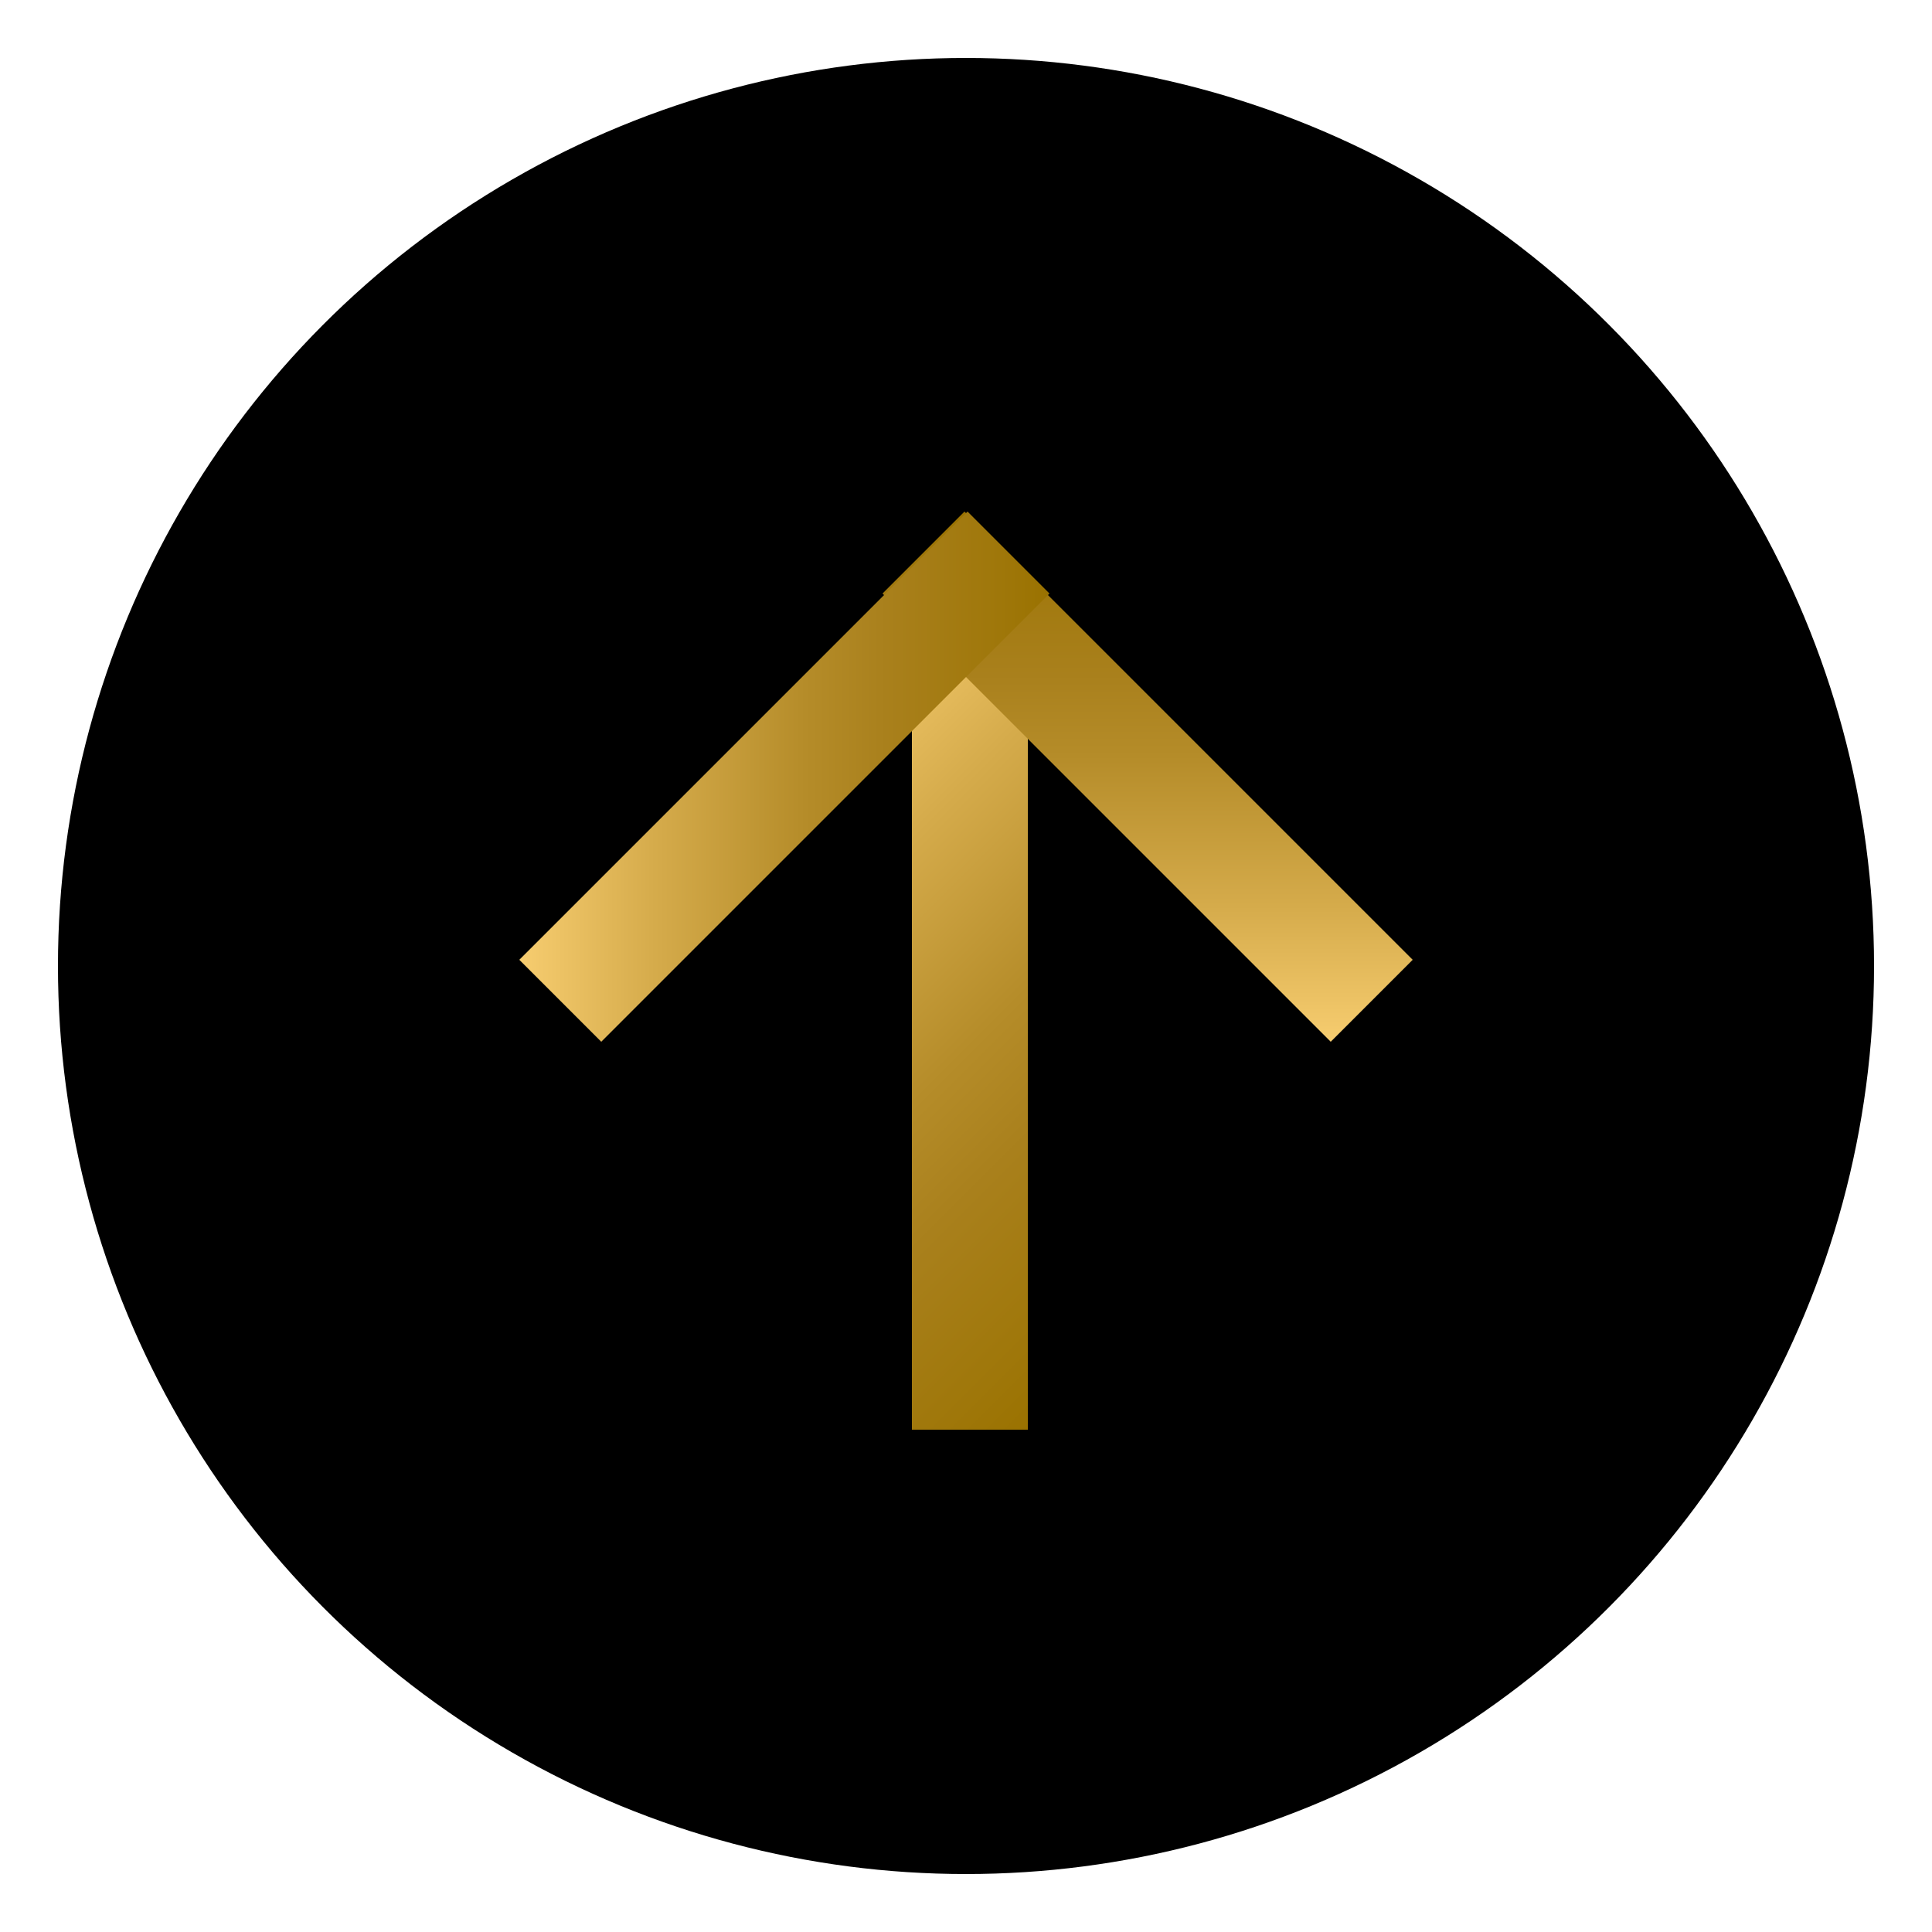 <?xml version="1.0" encoding="utf-8"?>
<!-- Generator: Adobe Illustrator 22.0.1, SVG Export Plug-In . SVG Version: 6.00 Build 0)  -->
<svg version="1.1" id="圖層_1" xmlns="http://www.w3.org/2000/svg" xmlns:xlink="http://www.w3.org/1999/xlink" x="0px" y="0px"
	 width="50px" height="50px" viewBox="0 0 50 50" style="enable-background:new 0 0 50 50;" xml:space="preserve">
<style type="text/css">
	.st0{fill:#070000;}
	.st1{fill:url(#SVGID_1_);}
	.st2{fill:url(#SVGID_2_);}
	.st3{fill:url(#SVGID_3_);}
	.st4{fill:url(#SVGID_4_);}
	.st5{fill:url(#SVGID_5_);}
	.st6{fill:url(#SVGID_6_);}
	.st7{fill:url(#SVGID_7_);}
	.st8{fill:url(#SVGID_8_);}
	.st9{fill:none;stroke:url(#SVGID_9_);stroke-width:3;stroke-miterlimit:10;}
	.st10{fill:none;stroke:url(#SVGID_10_);stroke-width:3;stroke-miterlimit:10;}
	.st11{fill:none;stroke:url(#SVGID_11_);stroke-width:3;stroke-miterlimit:10;}
	.st12{fill:url(#SVGID_12_);}
	.st13{fill:url(#SVGID_13_);}
	.st14{fill:none;}
	.st15{fill:url(#SVGID_14_);}
	.st16{fill:url(#SVGID_15_);}
	.st17{fill:url(#SVGID_16_);}
	.st18{fill:url(#SVGID_17_);}
	.st19{fill:url(#SVGID_18_);}
	.st20{fill:url(#SVGID_19_);}
	.st21{fill:none;stroke:url(#SVGID_20_);stroke-width:3;stroke-miterlimit:10;}
	.st22{fill:none;stroke:url(#SVGID_21_);stroke-width:3;stroke-miterlimit:10;}
	.st23{fill:none;stroke:url(#SVGID_22_);stroke-width:3;stroke-miterlimit:10;}
</style>
<ellipse cx="25" cy="25" rx="23.5" ry="23.5"/>
<rect x="-156.9" y="-94.5" class="st0" width="319.5" height="40"/>
<g>
	
		<linearGradient id="SVGID_1_" gradientUnits="userSpaceOnUse" x1="-152.945" y1="128.583" x2="-5.014" y2="121.367" gradientTransform="matrix(1 0 0 -1 0 53.054)">
		<stop  offset="0" style="stop-color:#9A7200"/>
		<stop  offset="0.152" style="stop-color:#9F770A"/>
		<stop  offset="0.499" style="stop-color:#A9801C"/>
		<stop  offset="0.611" style="stop-color:#B58C29"/>
		<stop  offset="0.817" style="stop-color:#D5AB4B"/>
		<stop  offset="1" style="stop-color:#F6CC6F"/>
	</linearGradient>
	<path class="st1" d="M-138.9-74.5h-1.2v5.5c0,0.7-0.1,1.2-0.4,1.4s-0.7,0.3-1.4,0.3h-1.2l-0.4-1c0.5,0,1,0,1.3,0
		c0.4,0,0.7,0,0.9-0.1c0.1-0.1,0.2-0.2,0.2-0.3v-5.8h-4.8c-0.1,3.1-0.7,5.6-1.8,7.3l-0.7-0.7c1-1.6,1.5-3.8,1.6-6.6h-1.4v-0.9h1.4
		v-6.8h6.6v6.8h1.2L-138.9-74.5L-138.9-74.5z M-141-75.4v-5.9h-4.7v5.9H-141z M-141.8-77l-0.8,0.5c-0.7-1.2-1.5-2.2-2.3-3.2l0.8-0.4
		C-143.2-79.2-142.5-78.2-141.8-77z M-132.8-72.9c-1.2,2.3-3.3,4.2-6.3,5.7l-0.6-0.8c3-1.4,5.1-3.2,6.1-5.4L-132.8-72.9z
		 M-133.2-82.2c-1.1,1.8-2.9,3.3-5.2,4.5l-0.7-0.7c2.3-1.2,4-2.6,5.1-4.3L-133.2-82.2z M-132.8-77.7c-1.3,1.9-3.1,3.5-5.5,4.8
		l-0.6-0.7c2.4-1.3,4.2-2.8,5.3-4.6L-132.8-77.7z"/>
	
		<linearGradient id="SVGID_2_" gradientUnits="userSpaceOnUse" x1="-152.913" y1="129.234" x2="-4.983" y2="122.018" gradientTransform="matrix(1 0 0 -1 0 53.054)">
		<stop  offset="0" style="stop-color:#9A7200"/>
		<stop  offset="0.152" style="stop-color:#9F770A"/>
		<stop  offset="0.499" style="stop-color:#A9801C"/>
		<stop  offset="0.611" style="stop-color:#B58C29"/>
		<stop  offset="0.817" style="stop-color:#D5AB4B"/>
		<stop  offset="1" style="stop-color:#F6CC6F"/>
	</linearGradient>
	<path class="st2" d="M-124.1-79.7l0,0.9c-0.2,0-0.5,0.1-0.7,0.1c-0.1,2.7-0.6,5.1-1.3,7.1c0.8,0.7,1.4,1.4,1.8,1.8l-0.6,0.7
		c-0.6-0.6-1.1-1.2-1.6-1.6c-0.9,1.5-2,2.6-3.3,3.5l-0.7-0.7c1.6-1.2,2.7-2.3,3.2-3.5c-0.6-0.5-1.4-1.2-2.6-2.1
		c0.4-1.5,0.8-3.2,1-4.9c-0.3,0-0.9,0.1-1.7,0.1l0-0.9c0.7,0,1.3,0,1.8-0.1c0.2-1.3,0.4-2.5,0.4-3.5l1,0.1c-0.1,1.1-0.2,2.2-0.4,3.3
		c0.7,0,1.4-0.1,2-0.2c0-0.5,0-1,0-1.6l0.9,0.1c0,0.7,0,1.1,0,1.4C-124.6-79.6-124.3-79.6-124.1-79.7z M-125.7-78.6
		c-0.6,0.1-1.3,0.1-2.1,0.2c-0.2,1.4-0.5,2.9-0.9,4.6c1,0.8,1.6,1.3,1.9,1.5C-126.2-73.9-125.8-76-125.7-78.6z M-115.1-75.7h-2.2
		v8.4h-0.9v-8.4h-2.8c-0.1,3.6-1,6.4-2.8,8.4l-0.8-0.6c1.8-1.8,2.6-4.4,2.7-7.9h-2.4v-0.9h2.4c0.1-1.5,0.1-3.1,0.1-4.7h-2.1v-0.9
		h8.5v0.9h-1.9v4.7h2.2L-115.1-75.7L-115.1-75.7z M-118.3-76.6v-4.7h-2.7c0,1.4,0,3,0,4.7H-118.3z"/>
	
		<linearGradient id="SVGID_3_" gradientUnits="userSpaceOnUse" x1="-152.852" y1="130.486" x2="-4.921" y2="123.27" gradientTransform="matrix(1 0 0 -1 0 53.054)">
		<stop  offset="0" style="stop-color:#9A7200"/>
		<stop  offset="0.152" style="stop-color:#9F770A"/>
		<stop  offset="0.499" style="stop-color:#A9801C"/>
		<stop  offset="0.611" style="stop-color:#B58C29"/>
		<stop  offset="0.817" style="stop-color:#D5AB4B"/>
		<stop  offset="1" style="stop-color:#F6CC6F"/>
	</linearGradient>
	<path class="st3" d="M-108-68.1h-0.9v-1.4h-2.4v1.8h-0.9v-13.8h4.3V-68.1z M-108.9-76v-4.6h-2.4v4.6H-108.9z M-108.9-70.4v-4.7
		h-2.4v4.7H-108.9z M-97.9-79.8h-4.1v2.6h3.6v0.9h-8.2v-0.9h3.7v-2.6h-4.3v-0.9h4.3v-1.9h0.9v1.9h4.1L-97.9-79.8L-97.9-79.8z
		 M-97.5-73.3h-1.9v4.6c0,0.6-0.2,1-0.5,1.2c-0.3,0.2-0.9,0.3-1.9,0.3c-0.3,0-0.6,0-1,0l-0.4-0.9c0.6,0,1.1,0.1,1.5,0.1
		c0.6,0,0.9,0,1.1-0.1c0.2-0.1,0.2-0.2,0.2-0.5v-4.5h-6.9v-0.9h6.9v-1.6h0.9v1.6h1.9V-73.3z M-102.8-69.8l-0.8,0.5
		c-0.6-0.9-1.4-1.8-2.3-2.7l0.8-0.5C-104.3-71.8-103.6-70.9-102.8-69.8z"/>
	
		<linearGradient id="SVGID_4_" gradientUnits="userSpaceOnUse" x1="-152.826" y1="131.024" x2="-4.895" y2="123.808" gradientTransform="matrix(1 0 0 -1 0 53.054)">
		<stop  offset="0" style="stop-color:#9A7200"/>
		<stop  offset="0.152" style="stop-color:#9F770A"/>
		<stop  offset="0.499" style="stop-color:#A9801C"/>
		<stop  offset="0.611" style="stop-color:#B58C29"/>
		<stop  offset="0.817" style="stop-color:#D5AB4B"/>
		<stop  offset="1" style="stop-color:#F6CC6F"/>
	</linearGradient>
	<path class="st4" d="M-81-68.4c0,0.3-0.1,0.6-0.2,0.7c-0.2,0.2-0.4,0.3-0.7,0.4s-0.8,0.1-1.6,0.1h-0.9l-0.3-1
		c0.8,0,1.5,0.1,2.3,0.1c0.3,0,0.5-0.1,0.5-0.4v-8.1h-11.3v9.4h-0.9v-10.3h6.1v-5.1h0.9v5.1h6.1L-81-68.4L-81-68.4z M-90.3-78.5
		l-0.9,0.4c-0.5-1-1.3-2.2-2.4-3.5l0.8-0.5C-91.7-80.8-90.9-79.6-90.3-78.5z M-84.4-69.8h-6.2v-4.9h6.2V-69.8z M-85.4-70.7v-3.1
		h-4.4v3.1H-85.4z M-81.5-81.5c-0.6,1.1-1.5,2.2-2.5,3.4l-0.8-0.5c0.9-0.9,1.8-2,2.6-3.3L-81.5-81.5z"/>
	
		<linearGradient id="SVGID_5_" gradientUnits="userSpaceOnUse" x1="-152.781" y1="131.935" x2="-4.851" y2="124.719" gradientTransform="matrix(1 0 0 -1 0 53.054)">
		<stop  offset="0" style="stop-color:#9A7200"/>
		<stop  offset="0.152" style="stop-color:#9F770A"/>
		<stop  offset="0.499" style="stop-color:#A9801C"/>
		<stop  offset="0.611" style="stop-color:#B58C29"/>
		<stop  offset="0.817" style="stop-color:#D5AB4B"/>
		<stop  offset="1" style="stop-color:#F6CC6F"/>
	</linearGradient>
	<path class="st5" d="M-75.7-71.3c-0.2,1.4-0.6,2.8-1.2,4.2l-0.9-0.3c0.5-1.1,0.9-2.5,1.2-4.1L-75.7-71.3z M-70.9-72.3l-0.9,0.3
		c0-0.2-0.2-0.6-0.4-1.2c-1.1,0.3-2.8,0.7-5,1.1l-0.3-0.9c1.1-0.9,2.2-2.2,3.3-3.9c-1.8,0.2-2.8,0.3-3,0.3l-0.1-0.8
		c1.1-1.3,2-3,2.7-5.2l0.9,0.2c-0.6,1.9-1.4,3.5-2.3,4.8c0.7,0,1.5-0.1,2.4-0.2c0.4-0.6,0.7-1.3,1-1.9l0.9,0.3
		c-1.5,2.8-2.9,4.9-4.3,6.2c1.2-0.2,2.3-0.4,3.3-0.7c-0.1-0.3-0.3-0.7-0.6-1.1l0.8-0.4C-71.7-74.4-71.3-73.3-70.9-72.3z M-73.5-67.9
		l-0.9,0.2c0-1.1-0.1-2.3-0.4-3.7l0.8-0.2C-73.7-70.3-73.6-69.1-73.5-67.9z M-71-69.1l-0.8,0.3c-0.3-0.8-0.7-1.6-1.2-2.5l0.8-0.3
		C-71.7-70.8-71.3-69.9-71-69.1z M-62.3-68l-0.5,0.8c-1.7-0.8-3.2-1.8-4.3-3.2c-1,1.1-2.3,2.2-4,3.2l-0.6-0.8c1.6-0.9,2.9-1.9,4-3.2
		c-1.1-1.8-1.9-4-2.4-6.8l0.9-0.2c0.4,2.7,1.1,4.7,2.1,6.2c0.6-0.7,1.1-1.8,1.4-3.1c0.3-1.3,0.5-2.7,0.5-4.1h-5.7v-0.9h3.5
		c-0.2-0.7-0.6-1.5-1.2-2.4l0.9-0.3c0.6,1.1,1,2,1.3,2.7h3.7v0.9h-1.5c-0.3,3.7-1.1,6.4-2.3,8.1C-65.6-69.9-64.2-68.9-62.3-68z"/>
	
		<linearGradient id="SVGID_6_" gradientUnits="userSpaceOnUse" x1="-152.737" y1="132.832" x2="-4.807" y2="125.616" gradientTransform="matrix(1 0 0 -1 0 53.054)">
		<stop  offset="0" style="stop-color:#9A7200"/>
		<stop  offset="0.152" style="stop-color:#9F770A"/>
		<stop  offset="0.499" style="stop-color:#A9801C"/>
		<stop  offset="0.611" style="stop-color:#B58C29"/>
		<stop  offset="0.817" style="stop-color:#D5AB4B"/>
		<stop  offset="1" style="stop-color:#F6CC6F"/>
	</linearGradient>
	<path class="st6" d="M-58.3-71.7c-0.2,1.5-0.5,2.9-0.9,4.2l-0.9-0.4c0.4-1.1,0.7-2.5,0.9-4L-58.3-71.7z M-54.8-72.9l-0.8,0.4
		c0-0.3-0.1-0.5-0.2-0.7c-1.5,0.3-2.8,0.5-3.9,0.7l-0.2-0.8c1.1-1.3,1.9-2.5,2.5-3.7c-0.9,0.2-1.7,0.3-2.4,0.4l-0.1-0.8
		c1.1-1.5,2-3.2,2.7-5.2l0.9,0.3c-0.6,1.8-1.4,3.3-2.3,4.7c0.4,0,1-0.1,1.7-0.3c0.3-0.5,0.6-1.1,0.8-1.7l0.8,0.4
		c-1,2.3-2.1,4.2-3.2,5.7c0.8-0.1,1.6-0.2,2.4-0.4c-0.1-0.4-0.2-0.8-0.5-1.2l0.8-0.4C-55.3-74.5-55-73.7-54.8-72.9z M-56.6-68.4
		l-0.9,0.1c0-0.3,0-0.5,0-0.8c0-0.7-0.1-1.6-0.2-2.7l0.8-0.2C-56.7-70.8-56.6-69.6-56.6-68.4z M-54.9-70.1l-0.8,0.3
		c-0.1-0.7-0.3-1.4-0.5-2.1l0.8-0.3C-55.2-71.5-55-70.9-54.9-70.1z M-44.8-78.9h-1v2h-3.5v4.1h3v-1h-2.1v-2.3h0.9v1.5h1.2v-1.5h0.9
		v8.9h-0.9v-2.9h-1.2v2.4h-0.9v-3.3h2v-1h-3v4.7h-0.9V-72h-3.1c0,0.2,0,0.6-0.1,1h2v3.3h-0.9v-2.4h-1.2c-0.2,1.1-0.7,2.1-1.4,3
		l-0.6-0.6c0.9-1.2,1.4-2.9,1.4-5v-3.4h0.8v1.5h1.2v-1.5h0.8v2.3h-2v1h3.1v-4.1h-3.7v-0.8h3.7V-79h-4.3v-0.8h4.3v-1.1h-3.7v-0.8h3.7
		v-0.9h0.9v0.9h3.5v1.9h1L-44.8-78.9L-44.8-78.9z M-46.8-79.8v-1.1h-2.6v1.1H-46.8z M-46.8-77.8v-1.2h-2.6v1.2H-46.8z"/>
	
		<linearGradient id="SVGID_7_" gradientUnits="userSpaceOnUse" x1="-152.688" y1="133.854" x2="-4.757" y2="126.638" gradientTransform="matrix(1 0 0 -1 0 53.054)">
		<stop  offset="0" style="stop-color:#9A7200"/>
		<stop  offset="0.152" style="stop-color:#9F770A"/>
		<stop  offset="0.499" style="stop-color:#A9801C"/>
		<stop  offset="0.611" style="stop-color:#B58C29"/>
		<stop  offset="0.817" style="stop-color:#D5AB4B"/>
		<stop  offset="1" style="stop-color:#F6CC6F"/>
	</linearGradient>
	<path class="st7" d="M-27.2-70.2h-7.2v1.8c0,0.3-0.1,0.6-0.3,0.8c-0.2,0.2-0.5,0.3-0.8,0.3l-2.1,0l-0.3-0.9c0.3,0,0.7,0,1,0
		c0.8,0,1.3,0,1.4-0.1s0.2-0.2,0.2-0.4v-1.5h-7.2V-71h7.2v-0.7c1.1-0.4,2.1-0.8,2.9-1.1h-7.1v-0.8h9v0.8c-1.2,0.6-2.5,1.2-3.9,1.7
		v0.2h7.2C-27.2-71-27.2-70.2-27.2-70.2z M-27.6-72.6h-0.9v-2.2h-12.7v2.2h-0.9v-3h0.9l-0.1-6.3c1.2-0.1,2.2-0.4,3.3-0.8l0.4,0.7
		c-0.8,0.4-1.7,0.6-2.8,0.8v1.3h2.8v0.8h-2.8l0,1.4h2.8v0.8h-2.7l0,1.4h10.8l0-1.4h-2.8v-0.8h2.8l0-1.4h-2.8V-80h2.9l0-1.3h-3v-0.8
		h3.9l-0.2,6.5h1.1L-27.6-72.6L-27.6-72.6z M-32.6-76.6l-0.6,0.6c-0.2-0.2-0.7-0.6-1.5-1.3c-0.9,0.6-1.6,1-2.1,1.2l-0.4-0.7
		c0.3-0.1,1-0.5,1.9-1c-0.2-0.2-0.5-0.4-0.7-0.6c-0.3-0.2-0.5-0.3-0.6-0.4l0.5-0.6c0.9,0.6,1.4,0.9,1.5,1.1c0.7-0.5,1-0.8,1.1-1
		l0.7,0.5c-0.1,0.1-0.5,0.5-1.2,1.1C-33.8-77.6-33.3-77.2-32.6-76.6z M-32.6-79.9l-0.6,0.5c-0.4-0.4-0.9-0.8-1.5-1.2
		c-0.6,0.4-1.2,0.8-2,1.1l-0.4-0.7c0.5-0.2,1.1-0.5,1.7-1c-0.4-0.4-0.8-0.7-1.3-1l0.6-0.5c0.7,0.5,1.1,0.8,1.3,1
		c0.5-0.4,0.9-0.8,1.2-1.2l0.7,0.4c-0.2,0.3-0.6,0.8-1.3,1.3C-33.8-81-33.4-80.6-32.6-79.9z"/>
	
		<linearGradient id="SVGID_8_" gradientUnits="userSpaceOnUse" x1="-152.653" y1="134.555" x2="-4.723" y2="127.339" gradientTransform="matrix(1 0 0 -1 0 53.054)">
		<stop  offset="0" style="stop-color:#9A7200"/>
		<stop  offset="0.152" style="stop-color:#9F770A"/>
		<stop  offset="0.499" style="stop-color:#A9801C"/>
		<stop  offset="0.611" style="stop-color:#B58C29"/>
		<stop  offset="0.817" style="stop-color:#D5AB4B"/>
		<stop  offset="1" style="stop-color:#F6CC6F"/>
	</linearGradient>
	<path class="st8" d="M-21.3-77.2c1,1.3,1.5,2.6,1.5,4.1c0,0.5-0.1,1-0.4,1.3c-0.3,0.3-0.9,0.5-1.7,0.5c-0.2,0-0.4,0-0.7,0l-0.4-0.9
		l1,0c0.5,0,0.9-0.1,1.1-0.2s0.2-0.4,0.2-0.6c0-1.3-0.5-2.6-1.5-4c0.4-1.2,0.8-2.6,1.3-4.3h-2.6v14.1h-0.9v-15h4.4v0.9
		C-20.3-80-20.8-78.6-21.3-77.2z M-9.6-70.7c0,0.9-0.1,1.6-0.2,2.1s-0.3,0.8-0.6,0.9s-0.8,0.2-1.7,0.2c-1,0-1.5-0.4-1.5-1.1v-5.4h-2
		c-0.1,2-0.5,3.4-1.2,4.3c-0.7,0.9-1.7,1.7-3.1,2.3l-0.7-0.8c1.3-0.5,2.3-1.2,3-2.1s1-2.2,1-3.8h-2.6v-0.9h9.3v0.9h-2.8v5.2
		c0,0.1,0,0.2,0.1,0.3c0.1,0.1,0.3,0.1,0.8,0.1c0.4,0,0.6,0,0.8-0.1c0.1-0.1,0.2-0.1,0.3-0.2s0.1-0.4,0.2-0.8s0.1-1,0.1-1.5
		L-9.6-70.7z M-9.9-77.4h-0.9V-80h-7.4v2.6h-0.9v-3.5h4.1c-0.1-0.4-0.3-1-0.6-1.6l0.9-0.2c0.3,0.6,0.5,1.2,0.7,1.9h4.2L-9.9-77.4
		L-9.9-77.4z M-11.5-77h-6v-0.9h6V-77z"/>
</g>
<g>
	
		<linearGradient id="SVGID_9_" gradientUnits="userSpaceOnUse" x1="136.488" y1="134.021" x2="153.825" y2="134.021" gradientTransform="matrix(1 0 0 -1 0 53.054)">
		<stop  offset="0" style="stop-color:#9A7200"/>
		<stop  offset="0.152" style="stop-color:#9F770A"/>
		<stop  offset="0.499" style="stop-color:#A9801C"/>
		<stop  offset="0.611" style="stop-color:#B58C29"/>
		<stop  offset="0.817" style="stop-color:#D5AB4B"/>
		<stop  offset="1" style="stop-color:#F6CC6F"/>
	</linearGradient>
	<line class="st9" x1="136.5" y1="-81" x2="153.8" y2="-81"/>
	
		<linearGradient id="SVGID_10_" gradientUnits="userSpaceOnUse" x1="136.488" y1="127.52" x2="153.825" y2="127.52" gradientTransform="matrix(1 0 0 -1 0 53.054)">
		<stop  offset="0" style="stop-color:#9A7200"/>
		<stop  offset="0.152" style="stop-color:#9F770A"/>
		<stop  offset="0.499" style="stop-color:#A9801C"/>
		<stop  offset="0.611" style="stop-color:#B58C29"/>
		<stop  offset="0.817" style="stop-color:#D5AB4B"/>
		<stop  offset="1" style="stop-color:#F6CC6F"/>
	</linearGradient>
	<line class="st10" x1="136.5" y1="-74.5" x2="153.8" y2="-74.5"/>
	
		<linearGradient id="SVGID_11_" gradientUnits="userSpaceOnUse" x1="136.488" y1="121.019" x2="153.825" y2="121.019" gradientTransform="matrix(1 0 0 -1 0 53.054)">
		<stop  offset="0" style="stop-color:#9A7200"/>
		<stop  offset="0.152" style="stop-color:#9F770A"/>
		<stop  offset="0.499" style="stop-color:#A9801C"/>
		<stop  offset="0.611" style="stop-color:#B58C29"/>
		<stop  offset="0.817" style="stop-color:#D5AB4B"/>
		<stop  offset="1" style="stop-color:#F6CC6F"/>
	</linearGradient>
	<line class="st11" x1="136.5" y1="-68" x2="153.8" y2="-68"/>
</g>
<linearGradient id="SVGID_12_" gradientUnits="userSpaceOnUse" x1="107.672" y1="128.024" x2="125.007" y2="128.024" gradientTransform="matrix(1 0 0 -1 0 53.054)">
	<stop  offset="0" style="stop-color:#F6CC6F"/>
	<stop  offset="0.209" style="stop-color:#E0B657"/>
	<stop  offset="0.537" style="stop-color:#C29837"/>
	<stop  offset="0.812" style="stop-color:#B08623"/>
	<stop  offset="1" style="stop-color:#A9801C"/>
</linearGradient>
<path class="st12" d="M124.8-69.4L124.8-69.4c0,0-3.3-3.3-3.3-3.3c-0.3-0.3-0.7-0.3-0.9,0l-1.2,1.2l-0.3,0.3
	c-0.6,0.6-1.3,0.1-2.8-1.1c-1-0.8-2.1-1.8-3-3c-0.7-0.8-1.3-1.7-0.7-2.3l0.3-0.3c0,0,1.2-1.2,1.2-1.2v0c0.3-0.3,0.2-0.7,0-0.9v0
	c0,0-3.4-3.4-3.4-3.4c-0.3-0.3-0.7-0.3-0.9,0l-1.2,1.2l-0.3,0.3c-0.6,0.8-2,4.5,4,10.6c6.3,6.4,10.4,5.1,11.1,4.3l0.3-0.3
	c0,0,1.2-1.2,1.2-1.2l0,0C125.1-68.7,125.1-69.1,124.8-69.4z"/>
<g>
	<g>
		<g>
			<g>
				
					<linearGradient id="SVGID_13_" gradientUnits="userSpaceOnUse" x1="-26.878" y1="-101.632" x2="11.005" y2="-101.632" gradientTransform="matrix(1 0 0 -1 0 53.054)">
					<stop  offset="0" style="stop-color:#F6CC6F"/>
					<stop  offset="0.209" style="stop-color:#E0B657"/>
					<stop  offset="0.537" style="stop-color:#C29837"/>
					<stop  offset="0.812" style="stop-color:#B08623"/>
					<stop  offset="1" style="stop-color:#A9801C"/>
				</linearGradient>
				<path class="st13" d="M7.6,167.6h-31c-1.9,0-3.5-1.6-3.5-3.5v-19c0-1.9,1.5-3.5,3.5-3.5h31c1.9,0,3.5,1.6,3.5,3.5v19
					C11,166.1,9.5,167.6,7.6,167.6z M-23.4,143.8c-0.8,0-1.4,0.6-1.4,1.4v19c0,0.8,0.6,1.4,1.4,1.4h31c0.8,0,1.4-0.6,1.4-1.4v-19
					c0-0.8-0.6-1.4-1.4-1.4H-23.4z"/>
			</g>
			<g>
				<line class="st14" x1="-25.9" y1="146.6" x2="10" y2="146.6"/>
				
					<linearGradient id="SVGID_14_" gradientUnits="userSpaceOnUse" x1="-25.854" y1="-93.53" x2="9.981" y2="-93.53" gradientTransform="matrix(1 0 0 -1 0 53.054)">
					<stop  offset="0" style="stop-color:#F6CC6F"/>
					<stop  offset="0.209" style="stop-color:#E0B657"/>
					<stop  offset="0.537" style="stop-color:#C29837"/>
					<stop  offset="0.812" style="stop-color:#B08623"/>
					<stop  offset="1" style="stop-color:#A9801C"/>
				</linearGradient>
				<rect x="-25.9" y="145.6" class="st15" width="35.8" height="2"/>
			</g>
			<g>
				<line class="st14" x1="-25.9" y1="150.6" x2="10" y2="150.6"/>
				
					<linearGradient id="SVGID_15_" gradientUnits="userSpaceOnUse" x1="-25.854" y1="-97.54" x2="9.981" y2="-97.54" gradientTransform="matrix(1 0 0 -1 0 53.054)">
					<stop  offset="0" style="stop-color:#F6CC6F"/>
					<stop  offset="0.209" style="stop-color:#E0B657"/>
					<stop  offset="0.537" style="stop-color:#C29837"/>
					<stop  offset="0.812" style="stop-color:#B08623"/>
					<stop  offset="1" style="stop-color:#A9801C"/>
				</linearGradient>
				<rect x="-25.9" y="149.6" class="st16" width="35.8" height="2"/>
			</g>
		</g>
		<g>
			<line class="st14" x1="-6.6" y1="155.6" x2="6.9" y2="155.6"/>
			
				<linearGradient id="SVGID_16_" gradientUnits="userSpaceOnUse" x1="-7.638" y1="-102.574" x2="7.923" y2="-102.574" gradientTransform="matrix(1 0 0 -1 0 53.054)">
				<stop  offset="0" style="stop-color:#F6CC6F"/>
				<stop  offset="0.209" style="stop-color:#E0B657"/>
				<stop  offset="0.537" style="stop-color:#C29837"/>
				<stop  offset="0.812" style="stop-color:#B08623"/>
				<stop  offset="1" style="stop-color:#A9801C"/>
			</linearGradient>
			<path class="st17" d="M6.9,156.7H-6.6c-0.6,0-1-0.5-1-1c0-0.6,0.5-1,1-1H6.9c0.6,0,1,0.5,1,1C7.9,156.2,7.5,156.7,6.9,156.7z"/>
		</g>
	</g>
	<g>
		
			<linearGradient id="SVGID_17_" gradientUnits="userSpaceOnUse" x1="-25.854" y1="-95.535" x2="9.981" y2="-95.535" gradientTransform="matrix(1 0 0 -1 0 53.054)">
			<stop  offset="0" style="stop-color:#F6CC6F"/>
			<stop  offset="0.209" style="stop-color:#E0B657"/>
			<stop  offset="0.537" style="stop-color:#C29837"/>
			<stop  offset="0.812" style="stop-color:#B08623"/>
			<stop  offset="1" style="stop-color:#A9801C"/>
		</linearGradient>
		<rect x="-25.9" y="146.6" class="st18" width="35.8" height="4"/>
		
			<linearGradient id="SVGID_18_" gradientUnits="userSpaceOnUse" x1="-26.366" y1="-95.535" x2="10.493" y2="-95.535" gradientTransform="matrix(1 0 0 -1 0 53.054)">
			<stop  offset="0" style="stop-color:#F6CC6F"/>
			<stop  offset="0.209" style="stop-color:#E0B657"/>
			<stop  offset="0.537" style="stop-color:#C29837"/>
			<stop  offset="0.812" style="stop-color:#B08623"/>
			<stop  offset="1" style="stop-color:#A9801C"/>
		</linearGradient>
		<path class="st19" d="M10.5,151.1h-36.9v-5h36.9V151.1z M-25.3,150.1H9.5v-3h-34.8C-25.3,147.1-25.3,150.1-25.3,150.1z"/>
	</g>
</g>
<g>
	
		<linearGradient id="SVGID_19_" gradientUnits="userSpaceOnUse" x1="96.854" y1="127.651" x2="-1.586" y2="127.651" gradientTransform="matrix(1 0 0 -1 0 53.054)">
		<stop  offset="0" style="stop-color:#9A7200"/>
		<stop  offset="0.119" style="stop-color:#9F770A"/>
		<stop  offset="0.39" style="stop-color:#A9801C"/>
		<stop  offset="0.526" style="stop-color:#B58C29"/>
		<stop  offset="0.777" style="stop-color:#D5AB4B"/>
		<stop  offset="1" style="stop-color:#F6CC6F"/>
	</linearGradient>
	<rect x="-1.6" y="-86.5" class="st20" width="98.4" height="23.8"/>
	<g>
		<g>
			<g>
				<g>
					<path d="M23.6-66.8H7.1c-1,0-1.8-0.8-1.8-1.8v-10.1c0-1,0.8-1.8,1.8-1.8h16.4c1,0,1.8,0.8,1.8,1.8v10.1
						C25.4-67.6,24.6-66.8,23.6-66.8z M7.1-79.4c-0.4,0-0.7,0.3-0.7,0.7v10.1c0,0.4,0.3,0.7,0.7,0.7h16.4c0.4,0,0.7-0.3,0.7-0.7
						v-10.1c0-0.4-0.3-0.7-0.7-0.7H7.1z"/>
				</g>
				<g>
					<line class="st14" x1="5.9" y1="-77.9" x2="24.9" y2="-77.9"/>
					<rect x="5.9" y="-78.5" width="19" height="1.1"/>
				</g>
				<g>
					<line class="st14" x1="5.9" y1="-75.8" x2="24.9" y2="-75.8"/>
					<rect x="5.9" y="-76.4" width="19" height="1.1"/>
				</g>
			</g>
			<g>
				<line class="st14" x1="16.1" y1="-73.2" x2="23.2" y2="-73.2"/>
				<path d="M23.2-72.6h-7.2c-0.3,0-0.5-0.2-0.5-0.5s0.2-0.5,0.5-0.5h7.2c0.3,0,0.5,0.2,0.5,0.5S23.5-72.6,23.2-72.6z"/>
			</g>
		</g>
		<g>
			<rect x="5.9" y="-77.9" width="19" height="2.1"/>
			<path d="M25.1-75.6H5.6v-2.7h19.5L25.1-75.6L25.1-75.6z M6.1-76.1h18.5v-1.6H6.1V-76.1z"/>
		</g>
	</g>
	<g>
		<path d="M34.1-72c-0.2,1.3-0.5,2.5-1,3.7l-0.7-0.4c0.4-0.9,0.7-2,1-3.4L34.1-72z M37.8-78.8c-0.9,1.6-2.2,3.4-4,5.3
			c0.8-0.1,1.6-0.3,2.4-0.6c-0.1-0.3-0.2-0.6-0.4-1l0.7-0.2c0.3,0.7,0.6,1.4,0.9,2.3l-0.7,0.3c0-0.2-0.1-0.5-0.2-0.8
			c-1.2,0.4-2.5,0.7-3.9,0.8l-0.2-0.6c1.1-1.1,2.1-2.2,3-3.5c-1.1,0.2-1.9,0.3-2.6,0.3l0-0.6c1.3-1.5,2.2-3.1,2.7-4.6l0.8,0.3
			c-0.6,1.4-1.3,2.7-2.3,4c0.7,0,1.4-0.1,2.1-0.3c0.4-0.6,0.7-1.1,0.9-1.6L37.8-78.8z M36-68.8l-0.8,0.2c0-1.1-0.1-2.3-0.3-3.4
			l0.7-0.1C35.8-71,36-69.9,36-68.8z M37.8-70.6l-0.7,0.2c-0.2-0.6-0.4-1.2-0.7-1.8l0.7-0.1C37.5-71.7,37.7-71.1,37.8-70.6z
			 M40.5-74.1c-0.1,2.3-1.1,4-3,5.4l-0.5-0.6c1.5-1,2.4-2.3,2.6-4h-1.8v-0.7L40.5-74.1L40.5-74.1z M45.7-69.6L45.1-69
			c-1.3-0.8-2.4-1.9-3.2-3.3v2.8c0,0.3-0.1,0.6-0.3,0.8s-0.7,0.3-1.4,0.3c-0.3,0-0.5,0-0.7,0l-0.3-0.8c0.2,0,0.5,0,0.9,0
			c0.4,0,0.7,0,0.8-0.1c0.1-0.1,0.2-0.2,0.2-0.3v-5.9h-2.9v-4.7h2c0.3-0.4,0.6-0.9,0.8-1.5l0.8,0.3c-0.2,0.4-0.4,0.8-0.7,1.2h3.6
			v4.7H42v1.7c0.1,0.2,0.2,0.5,0.4,0.8c0.7-0.5,1.3-1.1,1.9-1.9l0.5,0.6c-0.6,0.7-1.2,1.3-2,1.9C43.6-71.2,44.5-70.3,45.7-69.6z
			 M44-78.1v-1.3H39v1.3H44z M44-76.1v-1.3H39v1.3H44z"/>
		<path d="M60.7-68.7H47.5v-0.8h5.6v-12H54v4.7h6v0.8h-6v6.5h6.7C60.7-69.5,60.7-68.7,60.7-68.7z"/>
		<path d="M64.5-77.3v1.7c0,1.3-0.1,2.5-0.2,3.5c-0.2,1.6-0.5,2.9-1,3.9l-0.6-0.5c0.5-1.1,0.8-2.3,0.9-3.6c0.1-0.8,0.1-1.9,0.1-3.3
			v-5.5h6.6v3.8C70.3-77.3,64.5-77.3,64.5-77.3z M69.5-78.1v-2.3h-5.1v2.3H69.5z M68.2-76.5v1.8h2.1v4.6c0,0.5-0.3,0.8-0.8,0.8
			c-0.2,0-0.5,0-0.7,0l-0.2-0.7c0.2,0,0.5,0,0.6,0c0.2,0,0.3-0.1,0.3-0.3V-74h-1.3v5.7h-0.8V-74h-1.4v4.8h-0.8v-5.5h2.1v-1.8
			L68.2-76.5L68.2-76.5z M72.6-71.2h-0.8v-9.2h0.8V-71.2z M75.4-69.3c0,0.3-0.1,0.5-0.3,0.7c-0.2,0.2-0.5,0.3-0.8,0.3
			c-0.4,0-1.1,0-1.9,0L72-69.1c0.8,0.1,1.5,0.1,2.3,0c0.2,0,0.3-0.2,0.3-0.4v-12h0.8L75.4-69.3L75.4-69.3z"/>
		<path d="M90.8-75.4h-7.1v1.4c1.8,0.5,3.8,1.3,6.1,2.5l-0.4,0.7c-2-1.1-3.9-1.9-5.7-2.4v4.9h-0.8v-7.1h-5.2v-0.8h5.2v-5.3h0.8v2h6
			v0.8h-6v2.6h7.1V-75.4z"/>
	</g>
</g>
<g>
	
		<linearGradient id="SVGID_20_" gradientUnits="userSpaceOnUse" x1="31.326" y1="20.712" x2="18.957" y2="33.081" gradientTransform="matrix(1 0 0 -1 0 53.054)">
		<stop  offset="0" style="stop-color:#9A7200"/>
		<stop  offset="9.420000e-02" style="stop-color:#9F770A"/>
		<stop  offset="0.309" style="stop-color:#A9801C"/>
		<stop  offset="0.463" style="stop-color:#B58C29"/>
		<stop  offset="0.747" style="stop-color:#D5AB4B"/>
		<stop  offset="1" style="stop-color:#F6CC6F"/>
	</linearGradient>
	<line class="st21" x1="25.1" y1="15.3" x2="25.1" y2="37"/>
	<g>
		
			<linearGradient id="SVGID_21_" gradientUnits="userSpaceOnUse" x1="19.145" y1="95.371" x2="9.467" y2="105.049" gradientTransform="matrix(-0.707 -0.707 -0.707 0.707 110.68 -40.665)">
			<stop  offset="0" style="stop-color:#9A7200"/>
			<stop  offset="9.420000e-02" style="stop-color:#9F770A"/>
			<stop  offset="0.309" style="stop-color:#A9801C"/>
			<stop  offset="0.463" style="stop-color:#B58C29"/>
			<stop  offset="0.747" style="stop-color:#D5AB4B"/>
			<stop  offset="1" style="stop-color:#F6CC6F"/>
		</linearGradient>
		<line class="st22" x1="35.5" y1="25.9" x2="23.9" y2="14.3"/>
		
			<linearGradient id="SVGID_22_" gradientUnits="userSpaceOnUse" x1="4.208" y1="40.719" x2="-5.469" y2="50.397" gradientTransform="matrix(0.707 -0.707 -0.707 -0.707 52.986 51.846)">
			<stop  offset="0" style="stop-color:#9A7200"/>
			<stop  offset="9.420000e-02" style="stop-color:#9F770A"/>
			<stop  offset="0.309" style="stop-color:#A9801C"/>
			<stop  offset="0.463" style="stop-color:#B58C29"/>
			<stop  offset="0.747" style="stop-color:#D5AB4B"/>
			<stop  offset="1" style="stop-color:#F6CC6F"/>
		</linearGradient>
		<line class="st23" x1="14.5" y1="25.9" x2="26.1" y2="14.3"/>
	</g>
</g>
</svg>
